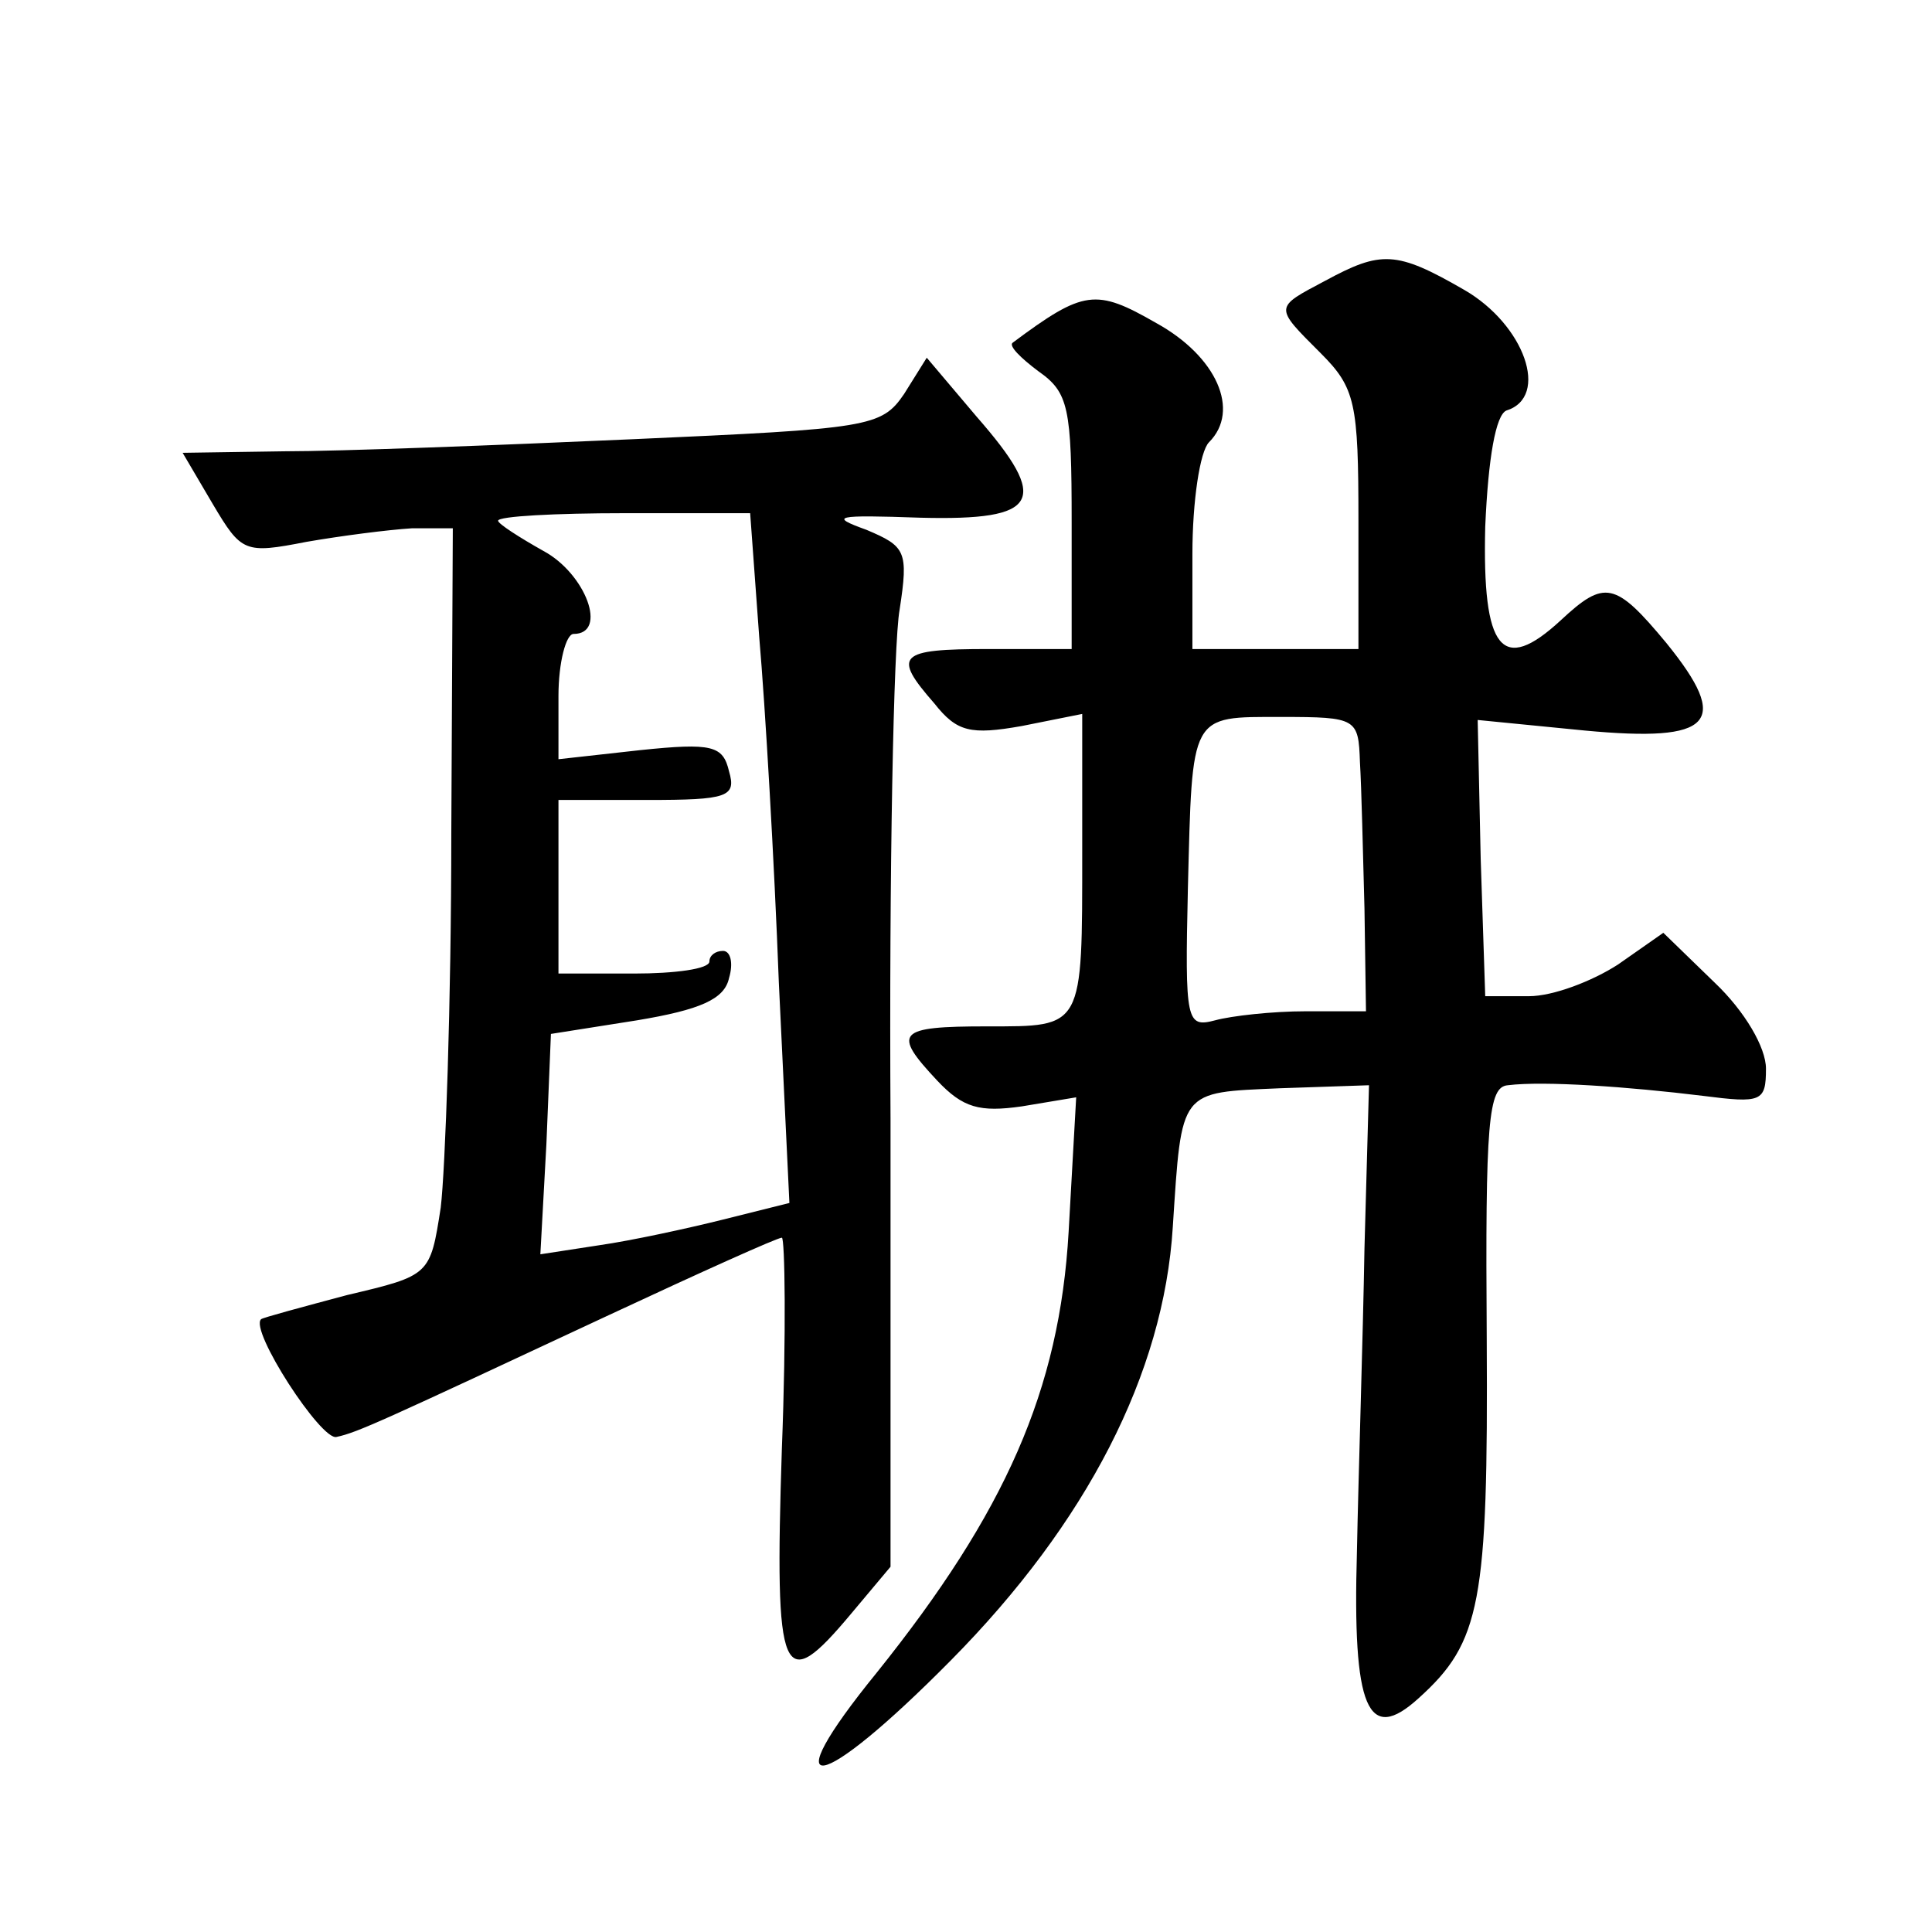 <?xml version="1.0" standalone="no"?>
<!DOCTYPE svg PUBLIC "-//W3C//DTD SVG 20010904//EN"
 "http://www.w3.org/TR/2001/REC-SVG-20010904/DTD/svg10.dtd">
<svg version="1.0" xmlns="http://www.w3.org/2000/svg"
 width="128pt" height="128pt" viewBox="0 0 128 128"
 preserveAspectRatio="xMidYMid meet">
<g transform="translate(0,128) scale(0.1,-0.1)"
fill="#0" stroke="none">
<path d="M878 1094 c-34 -18 -34 -17 -3 -48 23 -23 25 -33 25 -111 l0 -85 -55 0
-55 0 0 63 c0 35 5 68 11 74 21 21 5 57 -35 79 -40 23 -48 22 -95 -13 -3 -2 5 -10
17 -19 20 -14 22 -24 22 -100 l0 -84 -55 0 c-60 0 -64 -4 -36 -36 15 -19 24 -21
58 -15 l40 8 0 -91 c0 -118 1 -116 -63 -116 -60 0 -63 -4 -33 -36 17 -18 28 -21
56 -17 l36 6 -5 -89 c-6 -105 -42 -186 -127 -292 -70 -86 -39 -81 49 8 90 91 141
190 147 287 6 92 4 89 71 92 l59 2 -3 -108 c-1 -59 -4 -150 -5 -201 -3 -104 7 -128
41 -97 41 37 46 63 45 238 -1 144 1 167 14 168 24 3 80 -1 129 -7 39 -5 42 -4 42
18 0 14 -14 38 -34 57 l-34 33 -30 -21 c-17 -11 -43 -21 -59 -21 l-29 0 -3 91 -2
92 71 -7 c85 -8 97 5 54 58 -34 41 -41 42 -70 15 -39 -36 -52 -20 -50 62 2 46 7
74 14 77 29 9 12 57 -28 80 -45 26 -55 26 -92 6z m23 -319 c1 -16 2 -60 3 -97 l1
-68 -40 0 c-22 0 -49 -3 -60 -6 -19 -5 -20 -1 -18 87 3 117 1 114 62 114 50 0 51
-1 52 -30z M599 1019 c-15 -22 -23 -23 -180 -30 -90 -4 -194 -8 -231 -8 l-67 -1
20 -34 c19 -32 21 -33 62 -25 23 4 54 8 70 9 l27 0 -1 -202 c0 -112 -4 -223 -7
-248 -7 -45 -7 -45 -62 -58 -30 -8 -56 -15 -57 -16 -8 -7 40 -81 50 -78 14 3 29
10 181 81 60 28 111 51 114 51 2 0 3 -63 0 -140 -5 -154 0 -164 46 -109 l26 31
0 296 c-1 164 2 316 6 338 6 39 4 42 -22 53 -25 9 -21 10 36 8 79 -2 86 11 37 67
l-33 39 -15 -24z m-96 -161 c4 -46 10 -149 13 -229 l7 -146 -44 -11 c-24 -6 -61
-14 -82 -17 l-39 -6 4 73 3 73 57 9 c42 7 58 14 61 28 3 10 1 18 -4 18 -5 0 -9
-3 -9 -7 0 -5 -23 -8 -50 -8 l-50 0 0 57 0 58 59 0 c53 0 59 2 54 19 -4 17 -11
19 -59 14 l-54 -6 0 42 c0 22 5 41 10 41 23 0 8 40 -20 55 -16 9 -30 18 -30 20
0 3 38 5 84 5 l83 0 6 -82z"/>
</g>
</svg>

